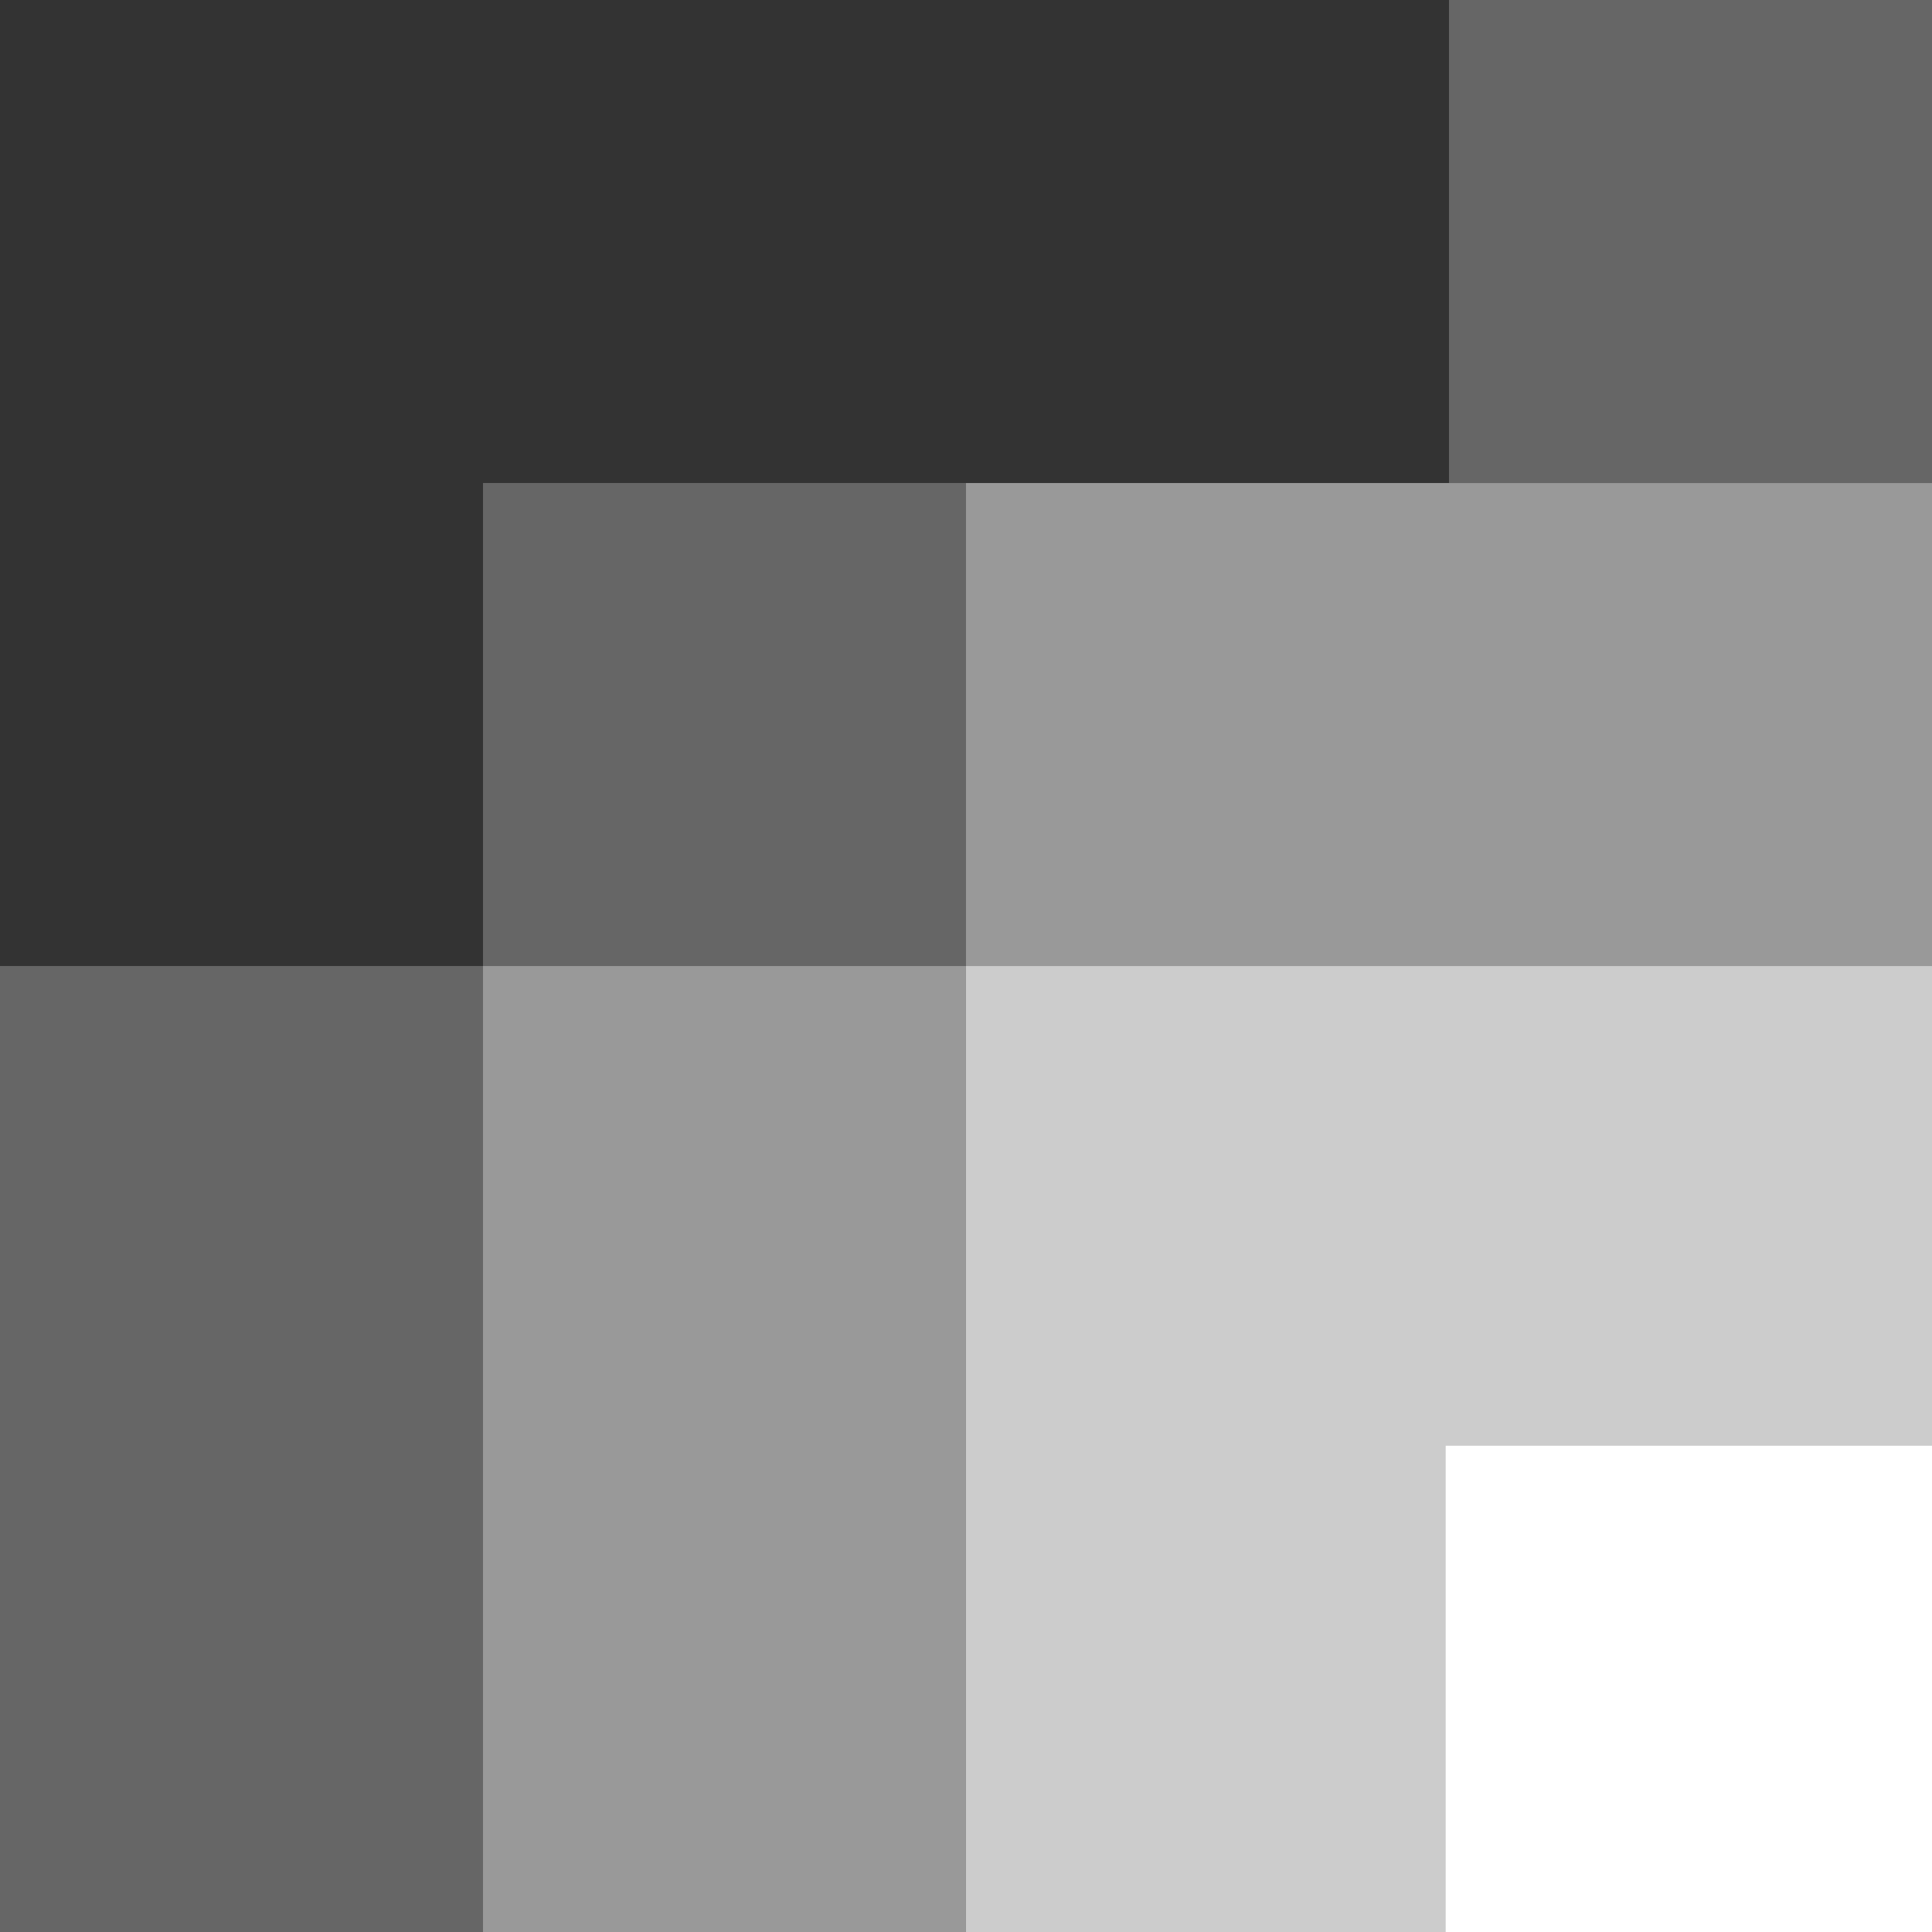 <?xml version="1.0" encoding="utf-8"?>
<!-- Generator: Adobe Illustrator 16.0.0, SVG Export Plug-In . SVG Version: 6.00 Build 0)  -->
<!DOCTYPE svg PUBLIC "-//W3C//DTD SVG 1.1//EN" "http://www.w3.org/Graphics/SVG/1.1/DTD/svg11.dtd">
<svg version="1.1" id="Layer_1" xmlns="http://www.w3.org/2000/svg" xmlns:xlink="http://www.w3.org/1999/xlink" x="0px" y="0px"
	 width="60px" height="60px" viewBox="0 0 60 60" enable-background="new 0 0 60 60" xml:space="preserve">
<rect x="0" y="0" width="60" height="60" fill="#333333" stroke="none"/>
<rect x="44.897" y="44.899" fill="#FFFFFF" width="15.103" height="15.101"/>
<polygon opacity="0.5" fill="#FFFFFF" enable-background="new    " points="15,30.001 15,44.999 15,60 29.999,60 29.999,44.999 
	29.999,30.001 "/>
<rect x="15" y="15" opacity="0.25" fill="#FFFFFF" enable-background="new    " width="15" height="15.001"/>
<polygon opacity="0.25" fill="#FFFFFF" enable-background="new    " points="0,30.001 0,44.999 0,60 15,60 15,44.999 15,30.001 "/>
<polygon opacity="0.75" fill="#FFFFFF" enable-background="new    " points="45.001,30.001 30,30.001 30,44.999 30,60 45.001,60 
	45.001,44.999 60,44.999 60,30.001 "/>
<polygon opacity="0.5" fill="#FFFFFF" enable-background="new    " points="45.001,15.001 30,15.001 30,30.001 45.001,30.001 
	60,30.001 60,15.001 "/>
<rect x="45" y="0" opacity="0.25" fill="#FFFFFF" enable-background="new    " width="15" height="15"/>
</svg>
